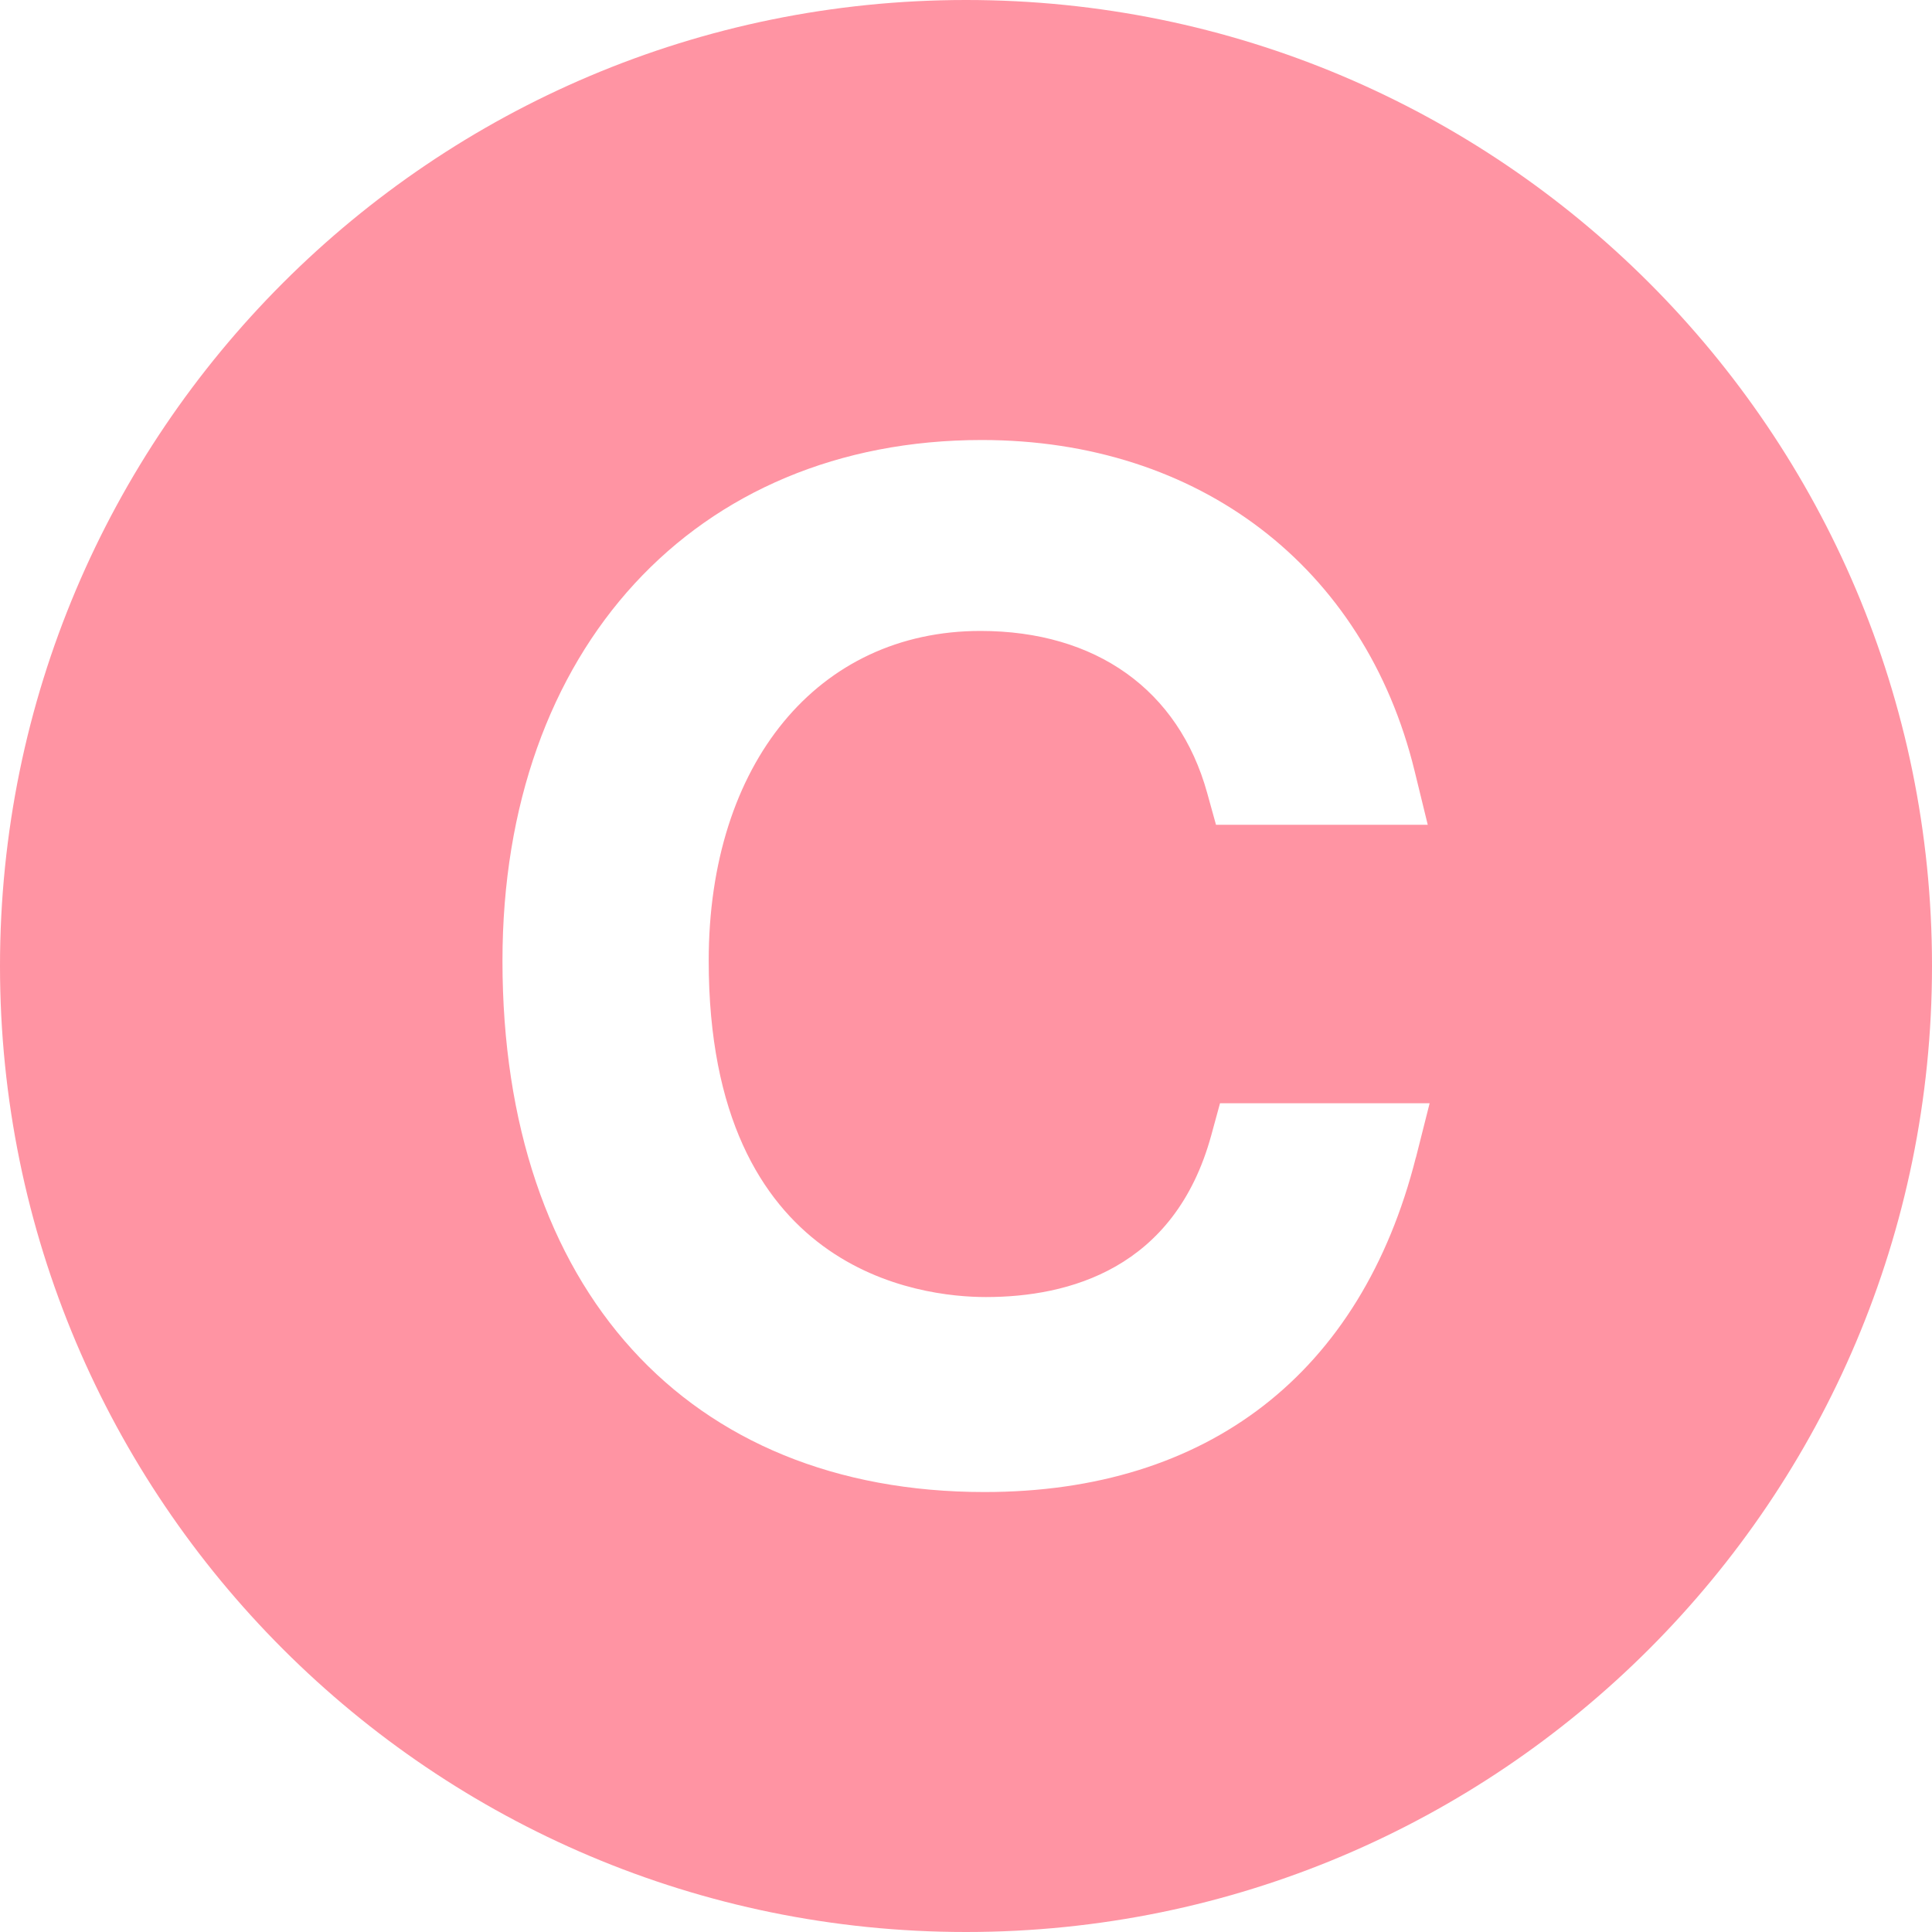 <svg xmlns="http://www.w3.org/2000/svg" width="40" height="40" viewBox="0 0 40 40"><path d="m20,0C8.954 0,0,8.954,0,20c0,11.046,8.954,20,20,20,11.046,0,20-8.954,20-20v-.013C39.997,8.945,31.042-.003,20,0Zm9.314,23.964c-1.13,4.467-4.302,6.927-8.931,6.927-6.156,0-9.98-4.214-9.98-10.998,0-6.45,3.988-10.783,9.924-10.783,4.497,0,7.93,2.626,8.961,6.853l.272,1.113h-4.384l-.183-.66c-.591-2.131-2.302-3.353-4.694-3.353-3.365,0-5.626,2.744-5.626,6.828,0,6.461,4.393,6.963,5.74,6.963,1.71,0,3.907-.581,4.665-3.35l.181-.662h4.34l-.283,1.121Z" fill="#ff94a3"/></svg>